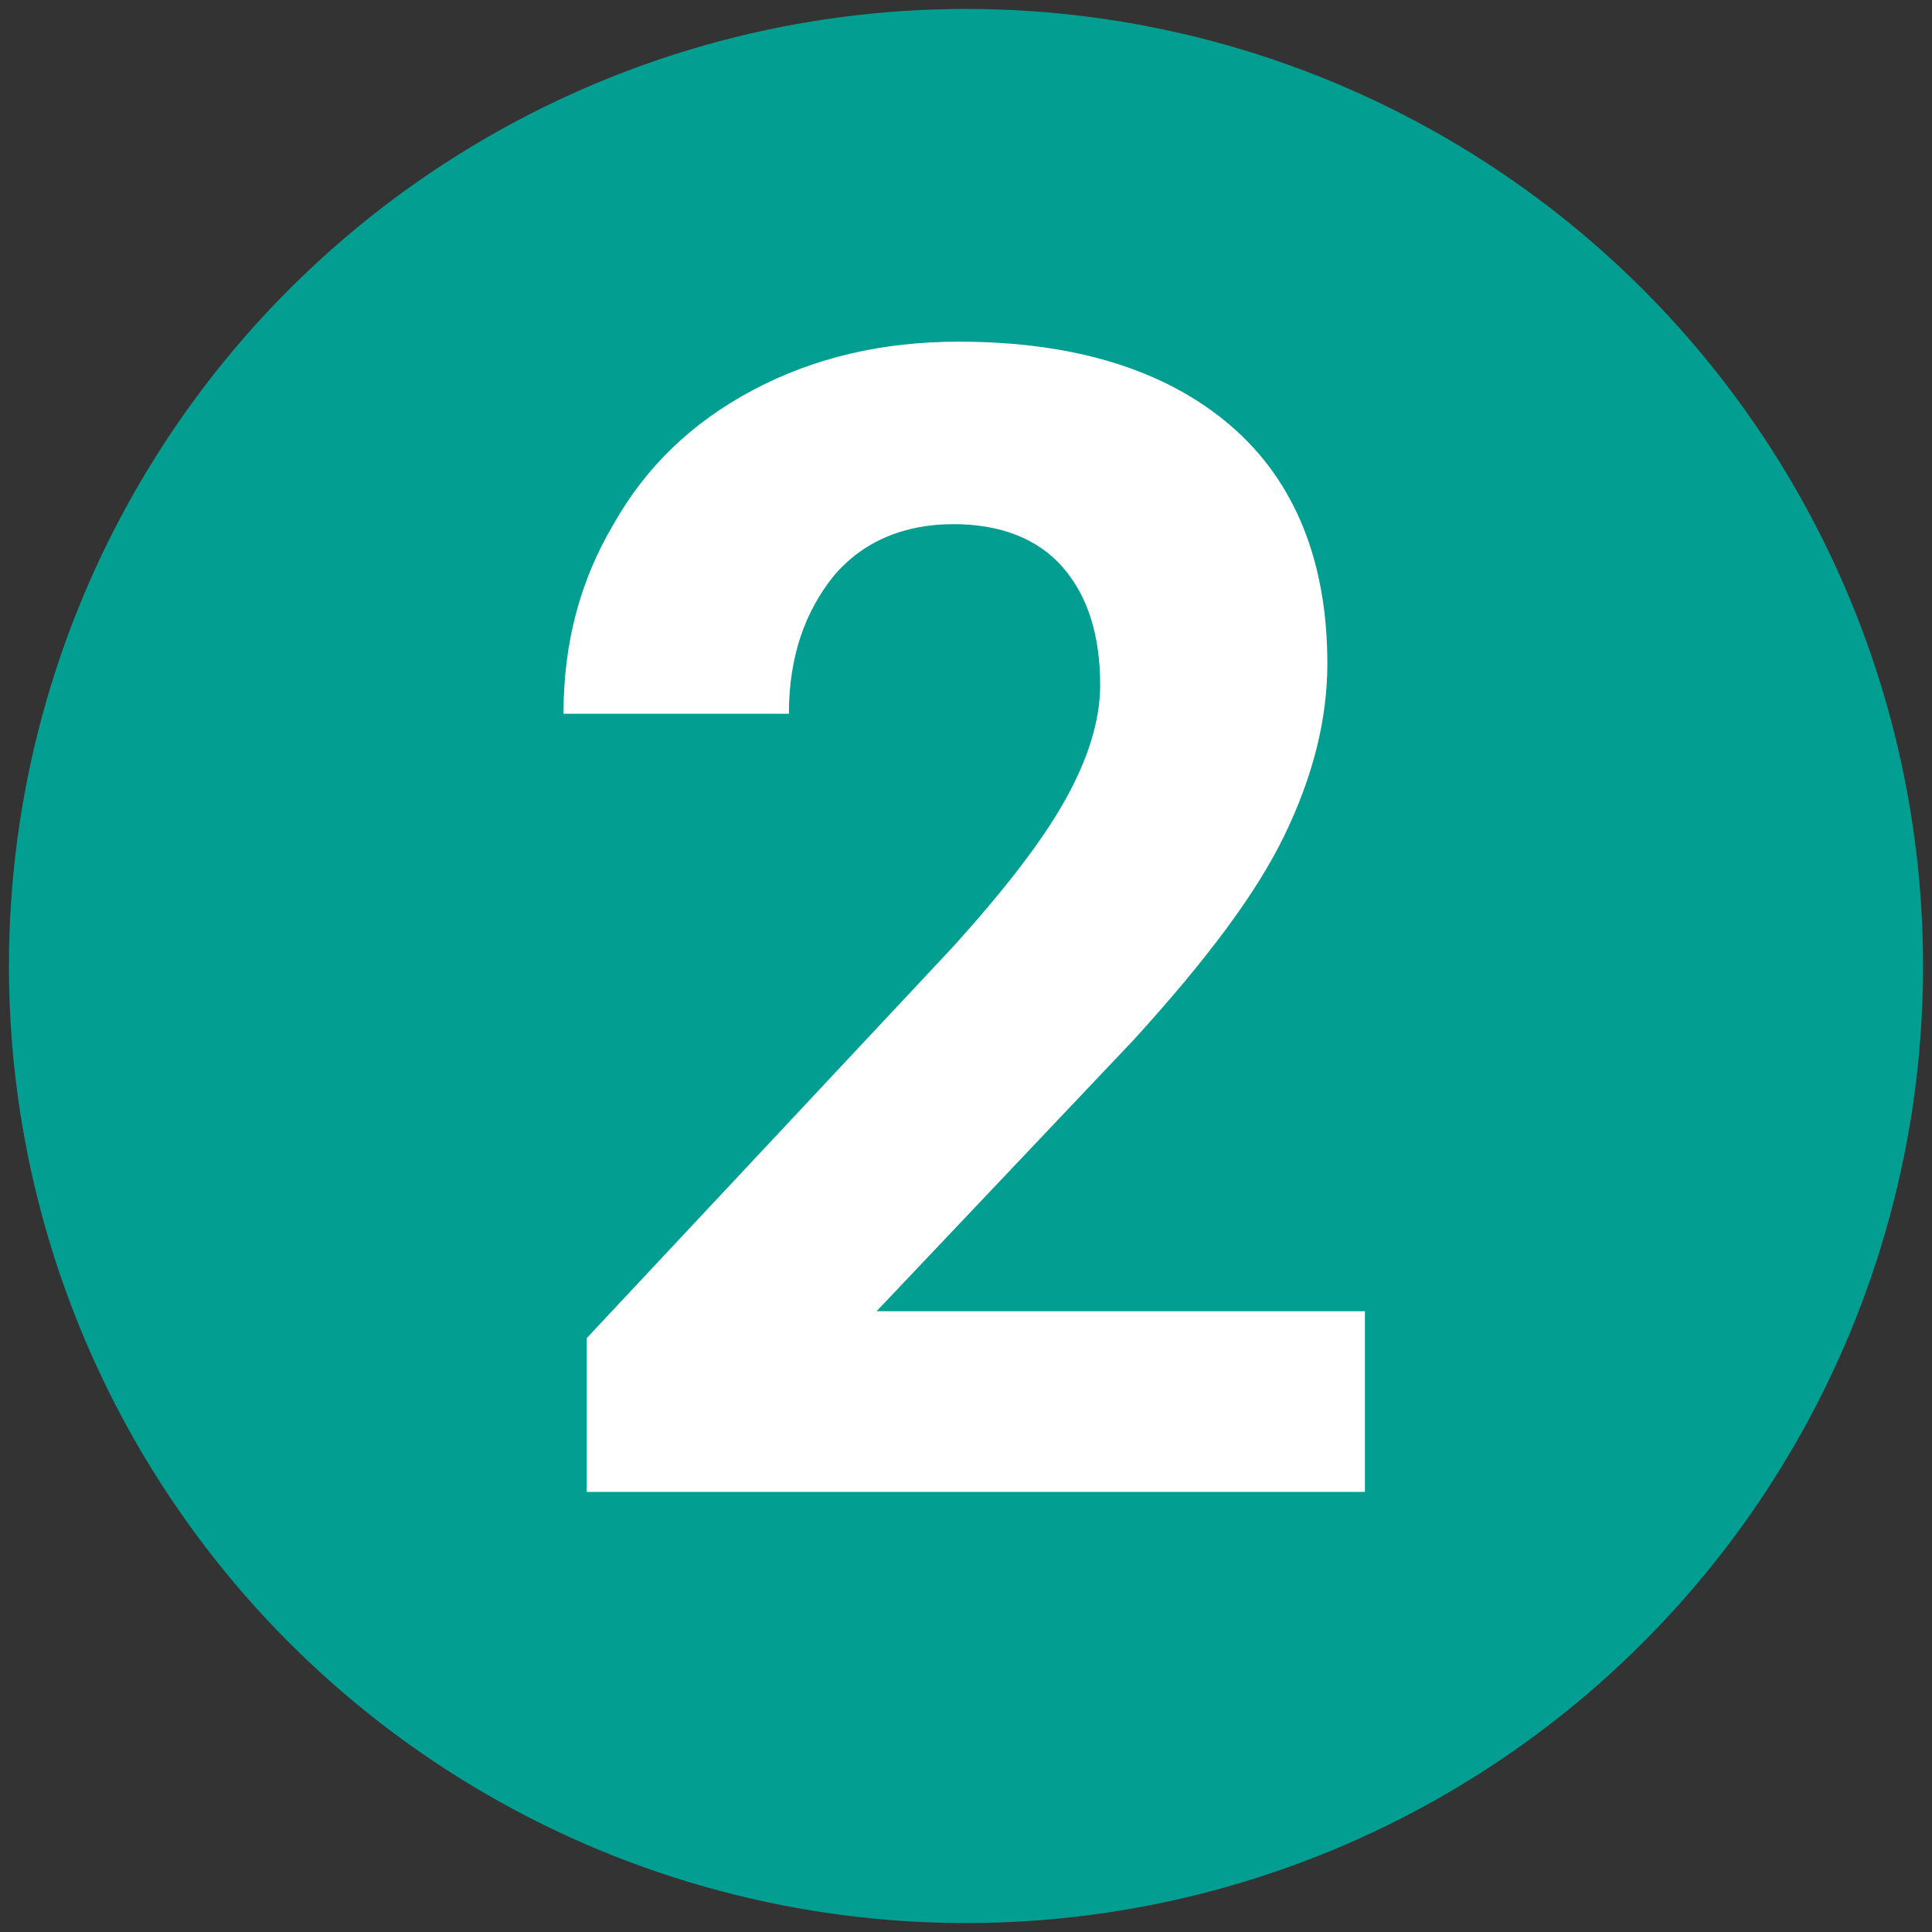 <?xml version="1.0" encoding="utf-8"?>
<!-- Generator: Adobe Illustrator 25.4.0, SVG Export Plug-In . SVG Version: 6.00 Build 0)  -->
<svg version="1.1" xmlns="http://www.w3.org/2000/svg" xmlns:xlink="http://www.w3.org/1999/xlink" x="0px" y="0px"
	 viewBox="0 0 108 108" style="enable-background:new 0 0 108 108;" xml:space="preserve">
<rect x="0" y="0" width="108" height="108" fill="#333333" stroke="none"/>
<style type="text/css">
	.ol-02-number-0{fill:#039e92;}
	.ol-02-number-1{display:none;}
	.ol-02-number-2{display:inline;enable-background:new    ;}
	.ol-02-number-3{fill:#FFFFFF;}
	.ol-02-number-4{enable-background:new    ;}
</style>
<g id="Livello_1">
	<circle id="Ellisse_59" class="ol-02-number-0" cx="54" cy="54" r="53.5"/>
</g>
<g id="_x31_" class="ol-02-number-1">
	<g class="ol-02-number-2">
		<path class="ol-02-number-3" d="M63.1,88.7H50.5V40.2l-15,4.7V34.6l26.3-9.4h1.3V88.7z"/>
	</g>
</g>
<g id="_x32_">
	<g class="ol-02-number-4">
		<path class="ol-02-number-3" d="M76.2,83.4H32.8v-8.6l20.5-21.9c2.8-3.1,4.9-5.8,6.2-8.1c1.3-2.3,2-4.5,2-6.5c0-2.8-0.7-5-2.1-6.6
			c-1.4-1.6-3.5-2.4-6.1-2.4c-2.8,0-5.1,1-6.7,2.9c-1.6,2-2.5,4.5-2.5,7.7H31.5c0-3.9,0.9-7.4,2.8-10.6c1.8-3.2,4.4-5.7,7.8-7.5
			c3.4-1.8,7.2-2.7,11.5-2.7c6.5,0,11.6,1.6,15.2,4.7s5.4,7.6,5.4,13.3c0,3.1-0.8,6.3-2.4,9.6c-1.6,3.3-4.4,7-8.4,11.4L49,73.3h27.3
			V83.4z"/>
	</g>
</g>
<g id="_x33_" class="ol-02-number-1">
	<g class="ol-02-number-2">
		<path class="ol-02-number-3" d="M45.6,48.1h6.7c3.2,0,5.6-0.8,7.1-2.4c1.5-1.6,2.3-3.7,2.3-6.4c0-2.6-0.8-4.5-2.3-6c-1.5-1.4-3.6-2.1-6.3-2.1
			c-2.4,0-4.4,0.7-6.1,2c-1.6,1.3-2.4,3-2.4,5.2H32c0-3.3,0.9-6.3,2.7-8.9c1.8-2.6,4.3-4.7,7.5-6.2c3.2-1.5,6.7-2.2,10.6-2.2
			c6.7,0,12,1.6,15.8,4.8c3.8,3.2,5.7,7.6,5.7,13.3c0,2.9-0.9,5.6-2.7,8s-4.1,4.3-7,5.6c3.6,1.3,6.2,3.2,8,5.7
			c1.8,2.6,2.6,5.6,2.6,9.1c0,5.6-2.1,10.1-6.2,13.5c-4.1,3.4-9.5,5.1-16.3,5.1c-6.3,0-11.5-1.7-15.5-5c-4-3.3-6-7.7-6-13.2h12.6
			c0,2.4,0.9,4.3,2.7,5.8c1.8,1.5,4,2.3,6.6,2.3c3,0,5.3-0.8,7-2.4c1.7-1.6,2.5-3.7,2.5-6.3c0-6.3-3.5-9.5-10.4-9.5h-6.7V48.1z"/>
	</g>
</g>
<g id="_x34_" class="ol-02-number-1">
	<g class="ol-02-number-2">
		<path class="ol-02-number-3" d="M70,61h7.2v10.1H70v13.7H57.4V71.2h-26l-0.6-7.9l26.4-41.8H70V61z M43.4,61h14V38.7l-0.8,1.4L43.4,61z"/>
	</g>
</g>
</svg>
